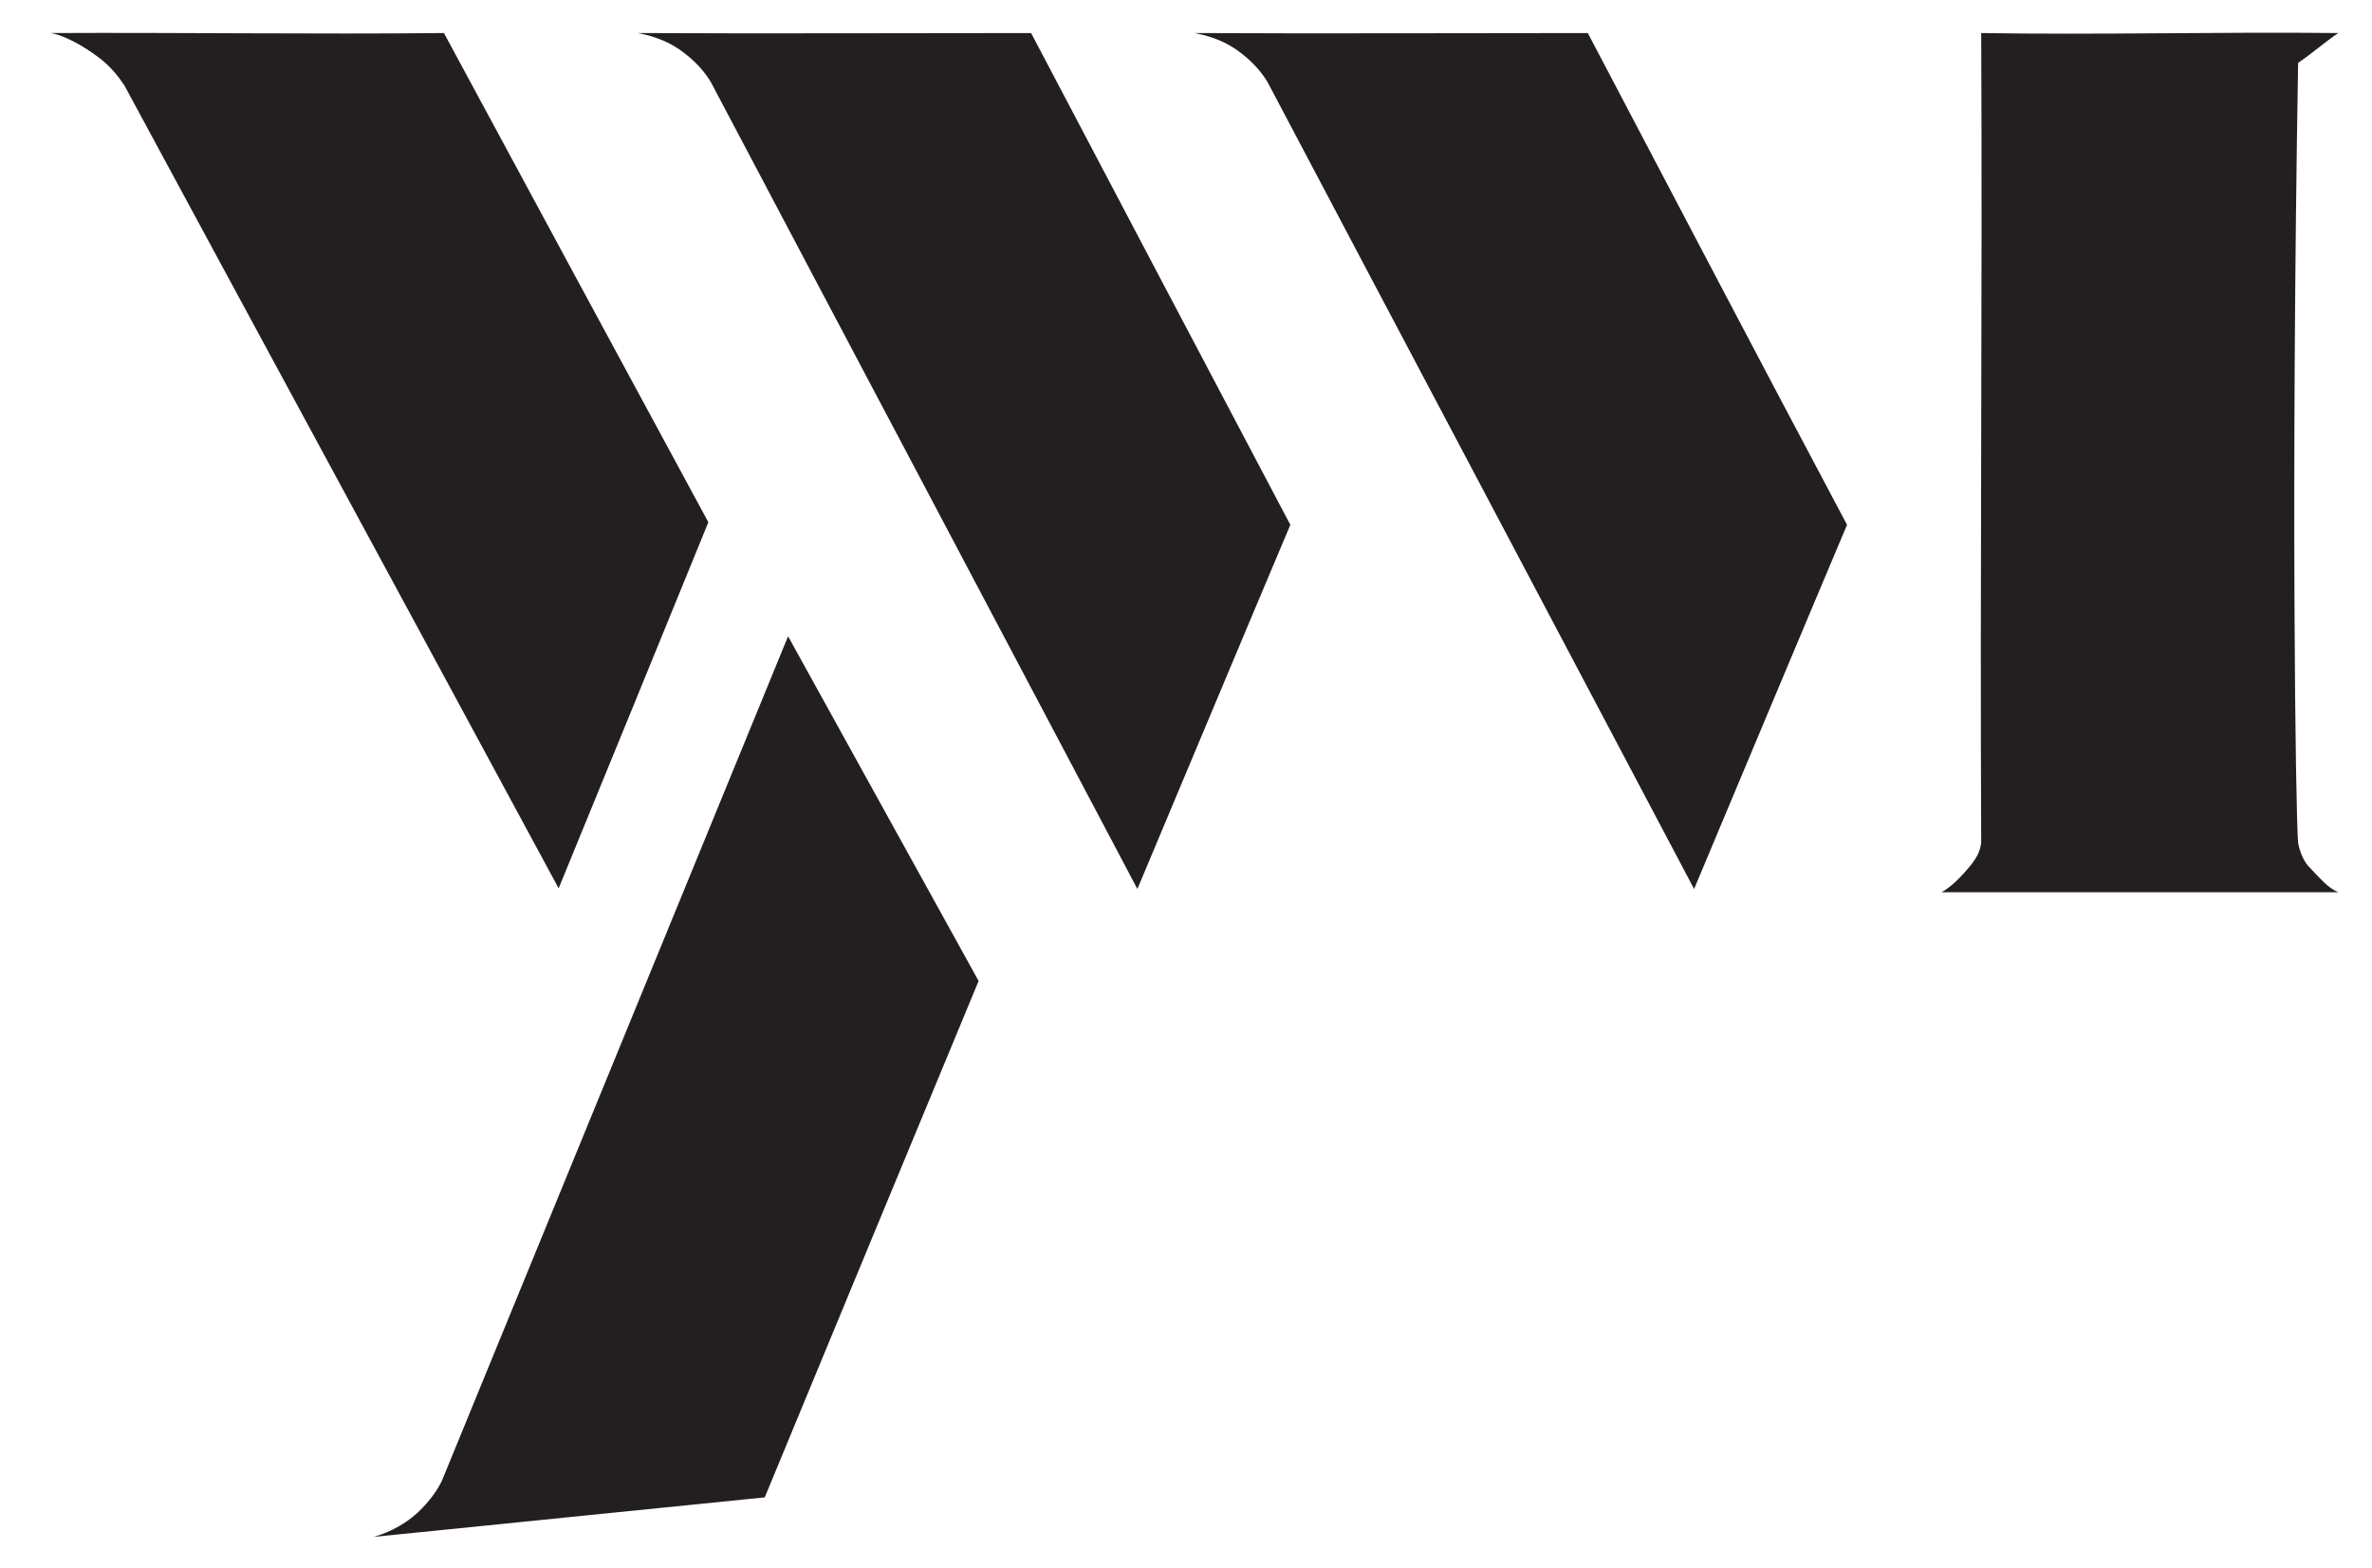 <?xml version="1.0" encoding="UTF-8"?> <svg xmlns="http://www.w3.org/2000/svg" xmlns:xlink="http://www.w3.org/1999/xlink" version="1.1" id="Layer_1" x="0px" y="0px" viewBox="0 0 366 242" style="enable-background:new 0 0 366 242;" xml:space="preserve"> <style type="text/css"> .st0{fill:#231F20;} </style> <path class="st0" d="M305.7,5.1c0.2,41.8-0.2,83.2,0,125c-0.2,1.3-0.6,2.1-1.5,3.3c-1.8,2.2-3.2,3.5-4.6,4.3h61.2 c-1.5-0.6-2.6-1.9-4.5-3.9c0,0-1.2-1.1-1.7-3.7c-0.4-5-1.1-55,0-120.4c2.1-1.4,4.1-3.2,6.2-4.6C342.4,4.9,324,5.4,305.7,5.1 L305.7,5.1L305.7,5.1z"></path> <path class="st0" d="M184.3,5.1c1.5,0.3,4.4,0.9,7.2,3.1c2.1,1.6,3.4,3.3,4.1,4.5c21.9,41.5,43.9,83,65.8,124.5 c7.9-18.8,15.7-37.5,23.6-56.2c-13.4-25.2-26.7-50.6-40-75.9C224.8,5.1,204.5,5.2,184.3,5.1L184.3,5.1L184.3,5.1z"></path> <path class="st0" d="M98.4,5.1c1.5,0.3,4.4,0.9,7.2,3.1c2.1,1.6,3.4,3.3,4.1,4.5c21.9,41.5,43.9,83,65.8,124.5 c7.9-18.8,15.7-37.5,23.6-56.2c-13.3-25.2-26.7-50.6-40-75.9C138.9,5.1,118.6,5.2,98.4,5.1L98.4,5.1L98.4,5.1z"></path> <path class="st0" d="M7.8,5.1c1.5,0.2,4.4,1.5,7.2,3.6c2.1,1.5,3.4,3.3,4.2,4.5c22.3,41.3,44.7,82.6,67,123.9 c7.7-18.8,15.4-37.6,23.1-56.5C95.7,55.5,82.1,30.3,68.5,5.1C48.3,5.3,28,5,7.8,5.1z"></path> <path class="st0" d="M57.6,237.2c1.5-0.4,4.3-1.4,6.9-3.8c1.9-1.8,3.1-3.6,3.7-4.9c17.8-43.4,35.6-86.9,53.4-130.3 c9.8,17.7,19.6,35.5,29.4,53.2c-11,26.5-22,53.1-33,79.7C97.9,233.1,77.7,235.2,57.6,237.2L57.6,237.2L57.6,237.2z"></path> </svg> 